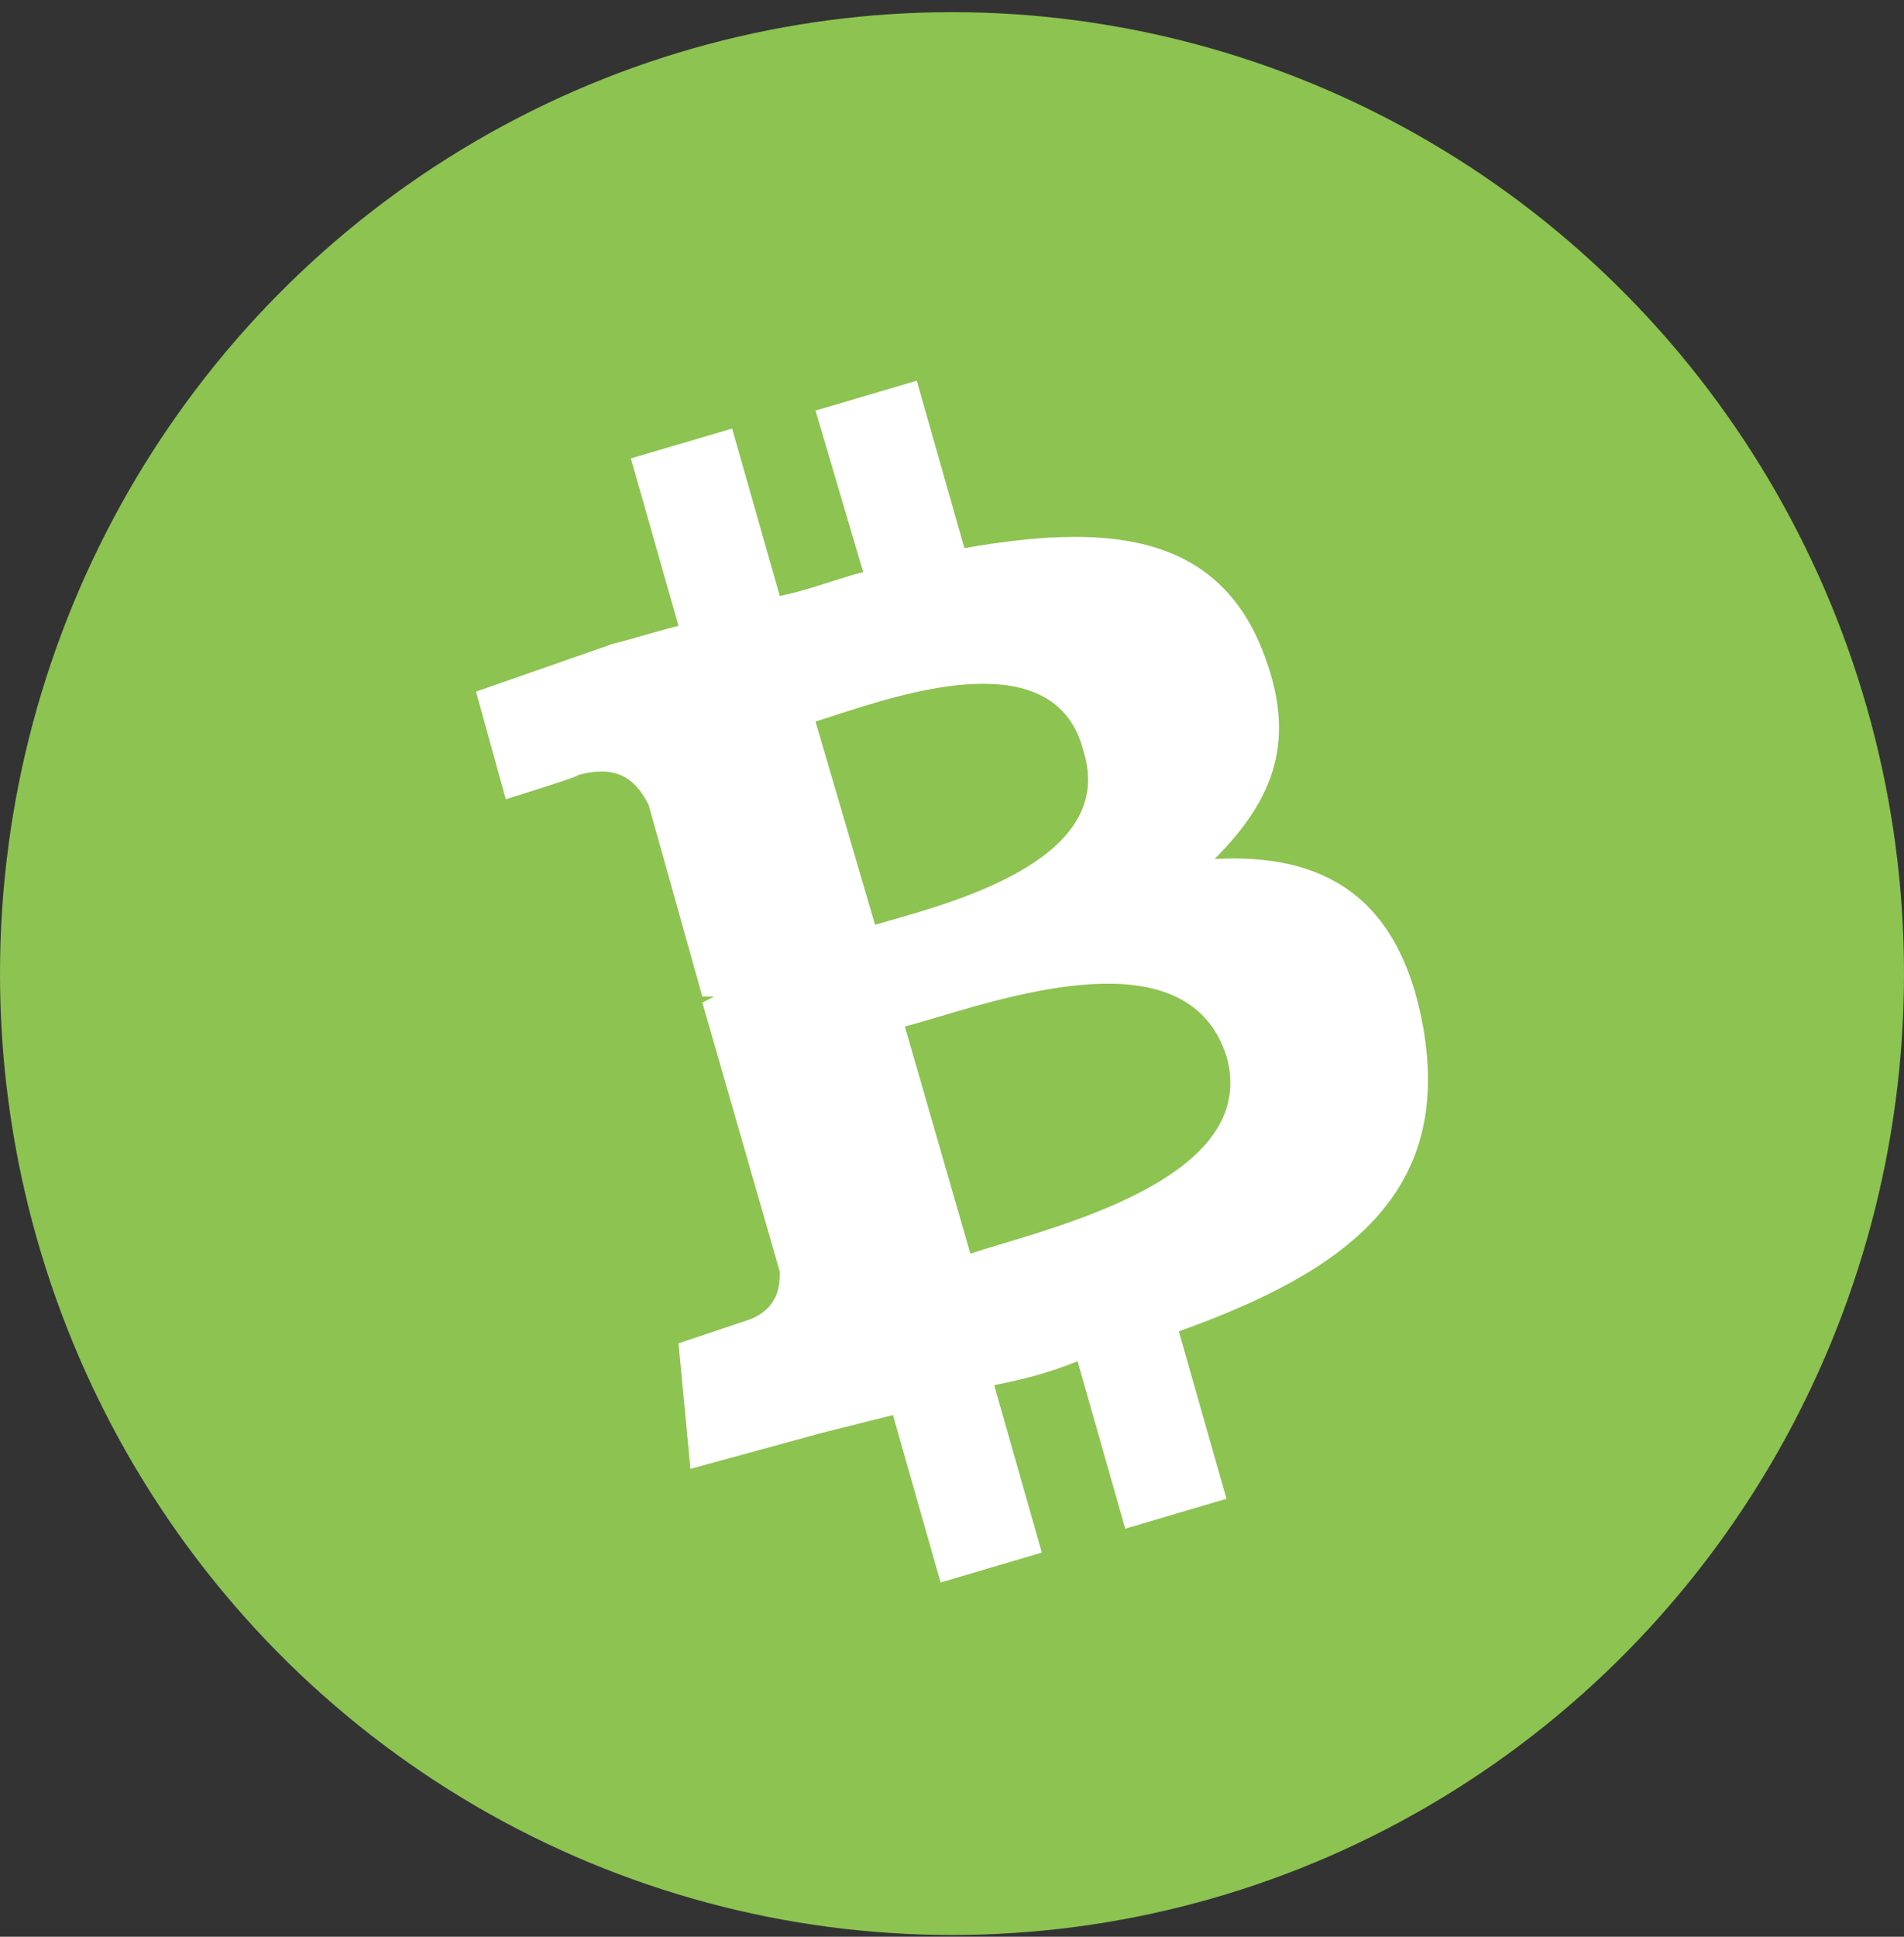 <svg width="120" height="122" viewBox="0 0 120 122" fill="none" xmlns="http://www.w3.org/2000/svg">
<rect x="0" y="0" width="120" height="122" fill="#333333" stroke="none"/>
<ellipse cx="60" cy="61.328" rx="60" ry="60.562" fill="#8DC351"/>
<path fill-rule="evenodd" clip-rule="evenodd" d="M79.552 40.93C76.549 33.398 69.416 33.021 60.782 34.528L57.779 23.982L51.397 25.865L54.401 36.034C53.792 36.187 53.122 36.401 52.416 36.627C51.378 36.959 50.262 37.316 49.145 37.541L46.142 26.995L39.76 28.878L42.763 39.424C42.013 39.612 41.356 39.8 40.699 39.989C40.042 40.177 39.385 40.365 38.634 40.554L30 43.567L31.877 50.346C31.877 50.346 36.757 48.839 36.382 48.839C39.009 48.086 40.136 49.216 40.886 50.722L44.265 62.775H45.016L44.265 63.151L49.145 80.1C49.145 80.853 49.145 82.359 47.268 83.112L42.763 84.619L43.514 92.528L51.773 90.268L56.278 89.138L59.281 99.684L65.662 97.801L62.659 87.255C64.536 86.879 66.038 86.502 67.915 85.749L70.918 96.294L77.299 94.411L74.296 83.866C84.807 80.1 91.564 75.203 89.687 64.658C88.186 56.372 83.306 53.736 76.549 54.112C80.303 50.346 81.804 46.58 79.552 40.93ZM77.299 66.541C79.285 73.513 68.727 76.68 63.111 78.365L63.111 78.365C62.357 78.591 61.691 78.791 61.158 78.97L57.028 64.658C57.62 64.509 58.361 64.289 59.208 64.038L59.208 64.038C64.805 62.376 75.017 59.344 77.299 66.541ZM56.198 57.952C60.686 56.672 70.361 53.914 68.29 47.333C66.592 40.519 57.214 43.567 52.662 45.047C52.182 45.203 51.755 45.342 51.397 45.45L55.151 58.255C55.453 58.164 55.806 58.064 56.198 57.952Z" fill="white"/>
</svg>
